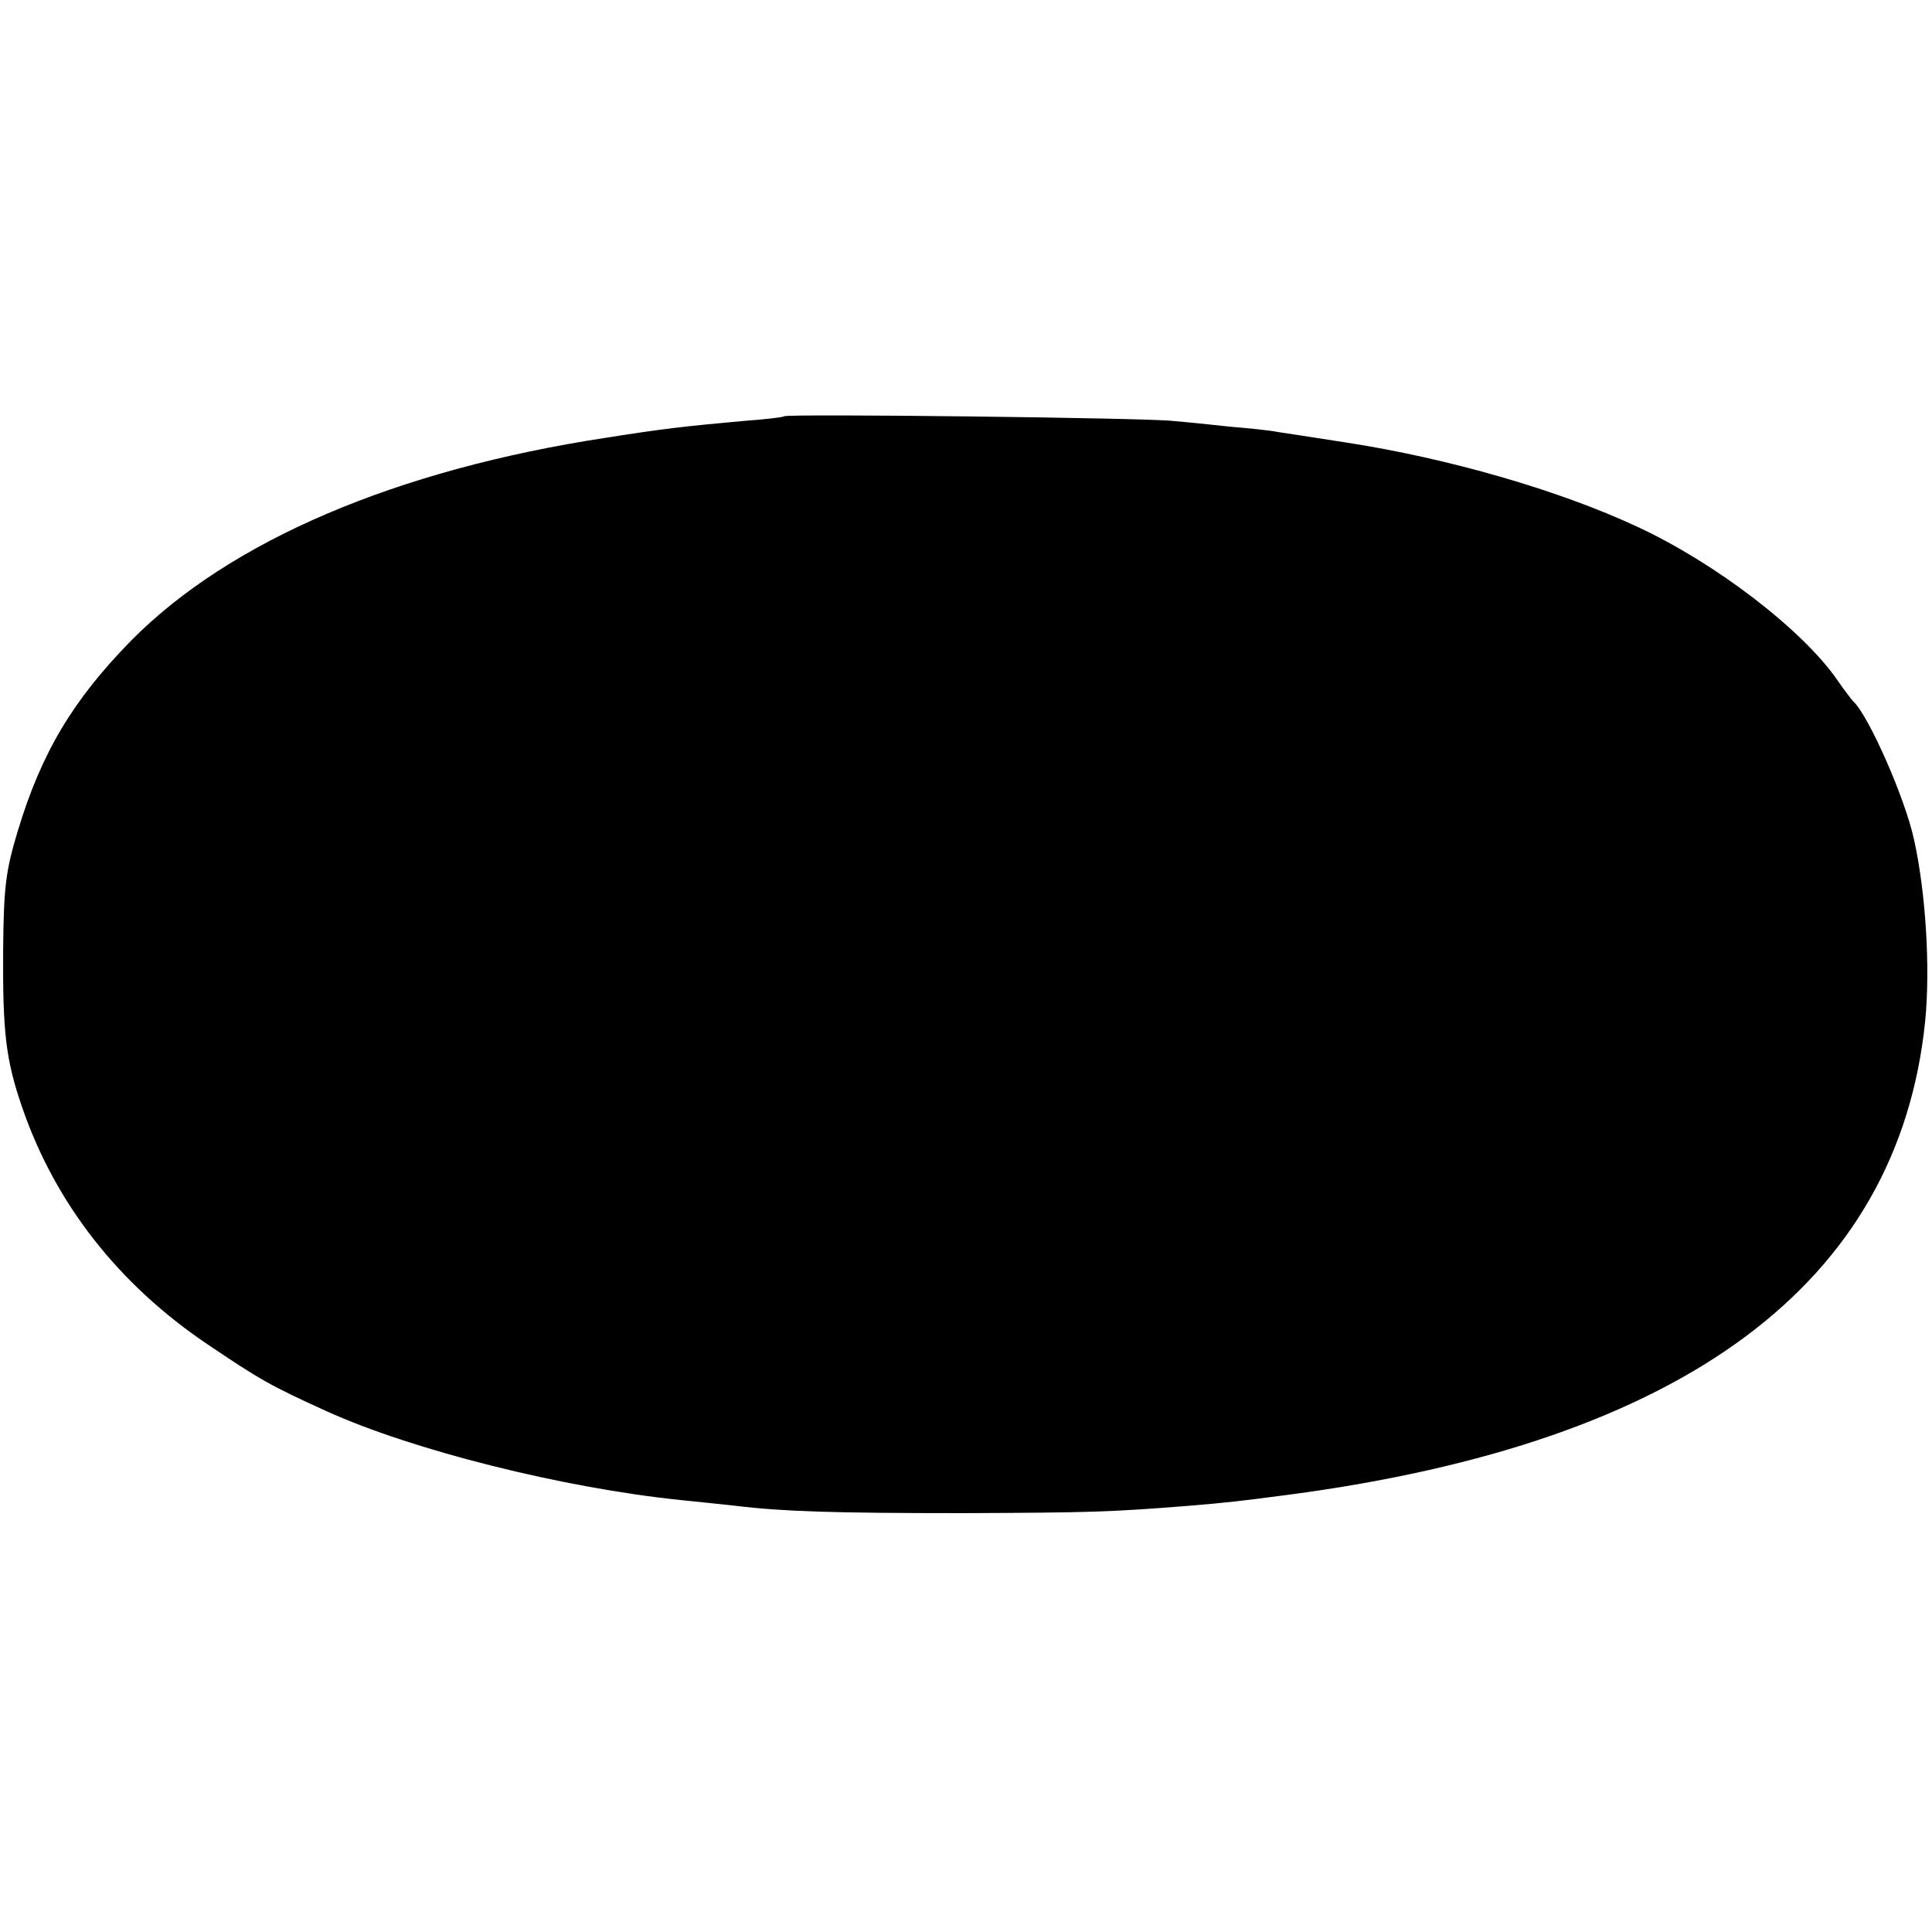 <?xml version="1.0" standalone="no"?>
<!DOCTYPE svg PUBLIC "-//W3C//DTD SVG 20010904//EN"
 "http://www.w3.org/TR/2001/REC-SVG-20010904/DTD/svg10.dtd">
<svg version="1.0" xmlns="http://www.w3.org/2000/svg"
 width="369pt" height="369pt" viewBox="0 0 369 369"
 preserveAspectRatio="xMidYMid meet">
<g transform="translate(0,369) scale(0.1,-0.1)"
fill="#000000" stroke="none">
<path d="M1498 2895 c-2 -2 -37 -6 -78 -9 -111 -10 -155 -15 -262 -32 -401
-61 -719 -197 -907 -387 -112 -114 -172 -215 -217 -364 -23 -76 -27 -107 -28
-228 -1 -156 5 -209 36 -299 63 -184 184 -339 355 -454 98 -66 118 -78 226
-127 165 -75 453 -147 677 -170 30 -3 78 -8 105 -11 91 -11 187 -14 435 -14
241 1 280 2 430 14 73 6 99 9 190 21 758 100 1166 404 1217 905 10 102 1 245
-21 345 -17 80 -87 238 -116 265 -3 3 -17 21 -30 40 -66 96 -232 224 -383 294
-150 70 -362 131 -557 161 -58 9 -116 18 -130 20 -14 3 -54 7 -90 10 -36 4
-85 9 -110 11 -48 6 -736 14 -742 9z"/>
</g>
</svg>
